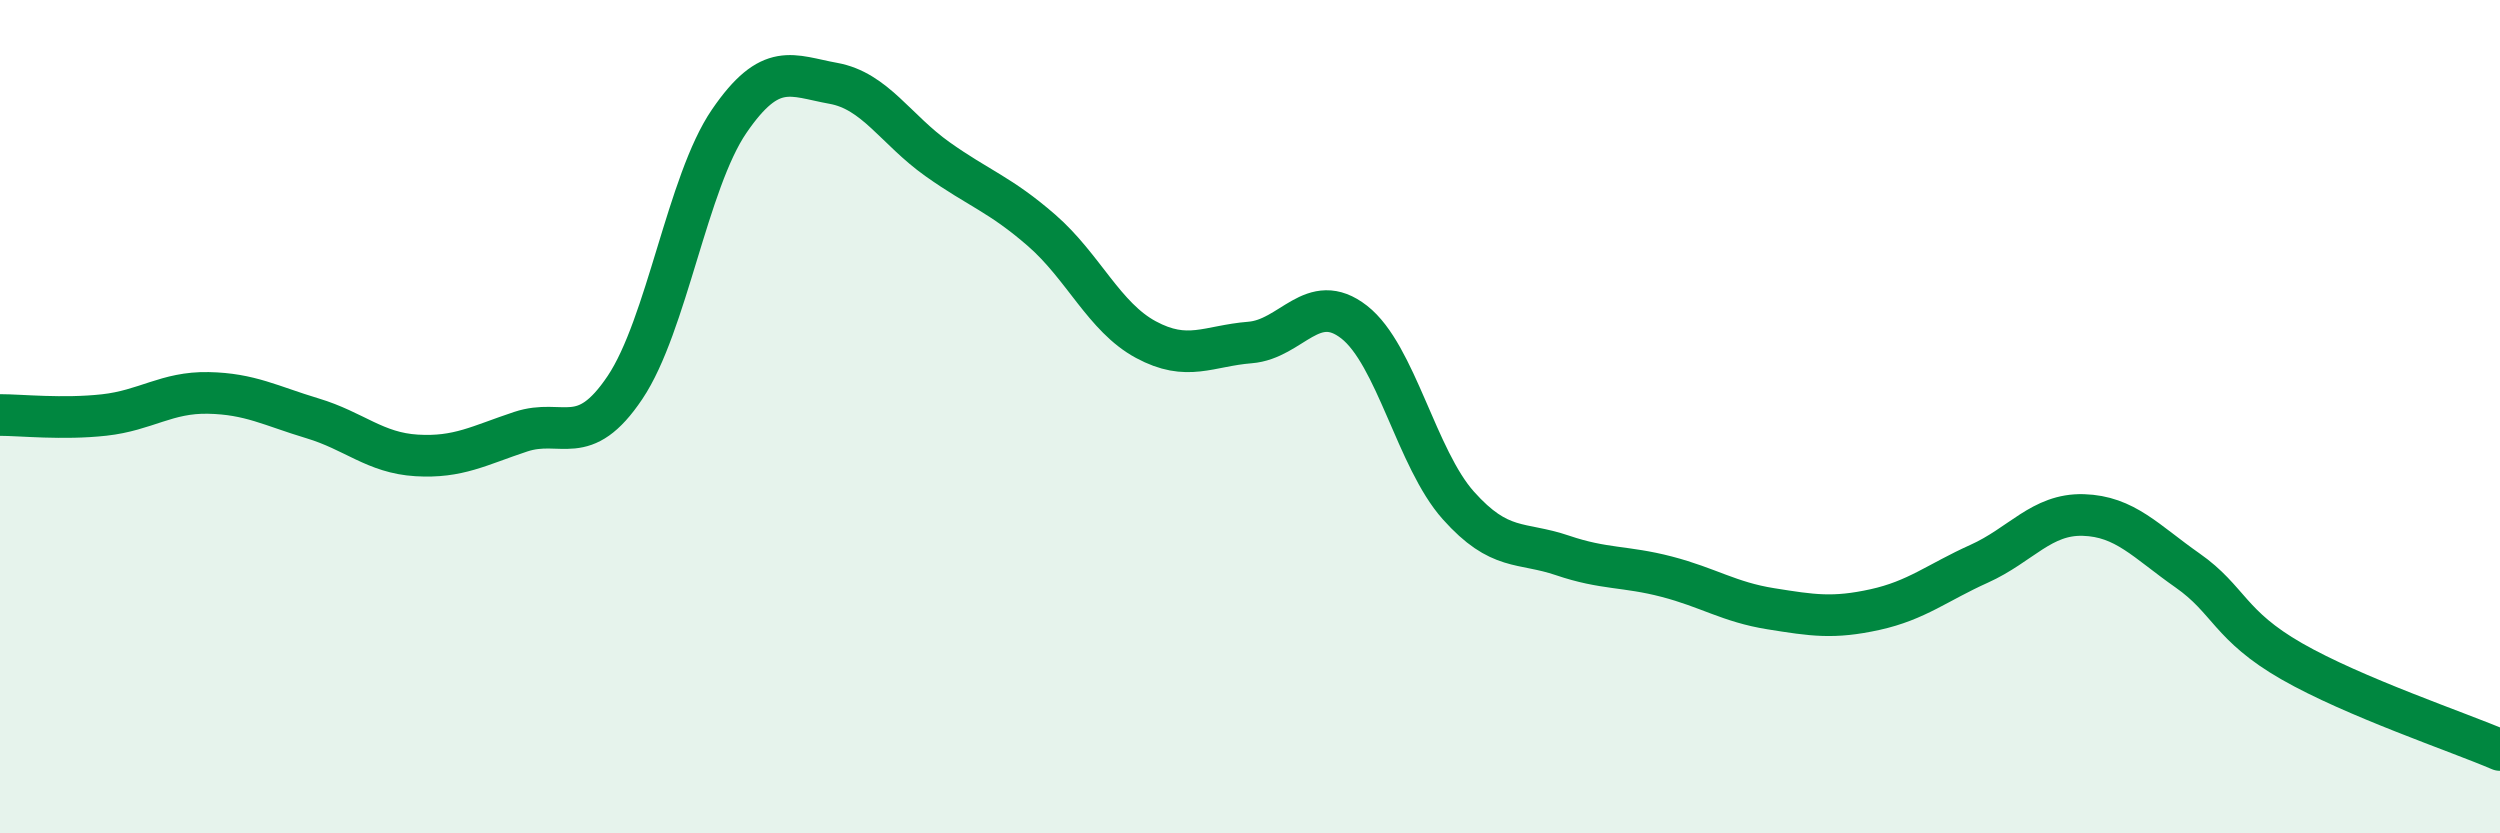 
    <svg width="60" height="20" viewBox="0 0 60 20" xmlns="http://www.w3.org/2000/svg">
      <path
        d="M 0,9.96 C 0.5,9.96 1.5,10.07 2.5,9.96 C 3.5,9.85 4,9.41 5,9.43 C 6,9.45 6.5,9.74 7.5,10.04 C 8.5,10.34 9,10.87 10,10.93 C 11,10.99 11.5,10.69 12.5,10.36 C 13.5,10.03 14,10.79 15,9.3 C 16,7.81 16.5,4.37 17.5,2.91 C 18.5,1.45 19,1.82 20,2 C 21,2.18 21.5,3.11 22.5,3.82 C 23.5,4.53 24,4.66 25,5.53 C 26,6.4 26.5,7.61 27.5,8.15 C 28.5,8.69 29,8.3 30,8.22 C 31,8.14 31.5,6.95 32.5,7.73 C 33.5,8.51 34,11.01 35,12.13 C 36,13.25 36.5,12.99 37.5,13.33 C 38.5,13.67 39,13.58 40,13.84 C 41,14.1 41.5,14.45 42.5,14.61 C 43.5,14.77 44,14.85 45,14.63 C 46,14.41 46.5,13.98 47.5,13.53 C 48.5,13.08 49,12.33 50,12.36 C 51,12.39 51.5,12.99 52.5,13.69 C 53.5,14.39 53.5,15.01 55,15.87 C 56.5,16.73 59,17.57 60,18L60 20L0 20Z"
        fill="#008740"
        opacity="0.1"
        stroke-linecap="round"
        stroke-linejoin="round"
      />
      <path
        d="M 0,9.96 C 0.5,9.96 1.5,10.07 2.5,9.96 C 3.5,9.85 4,9.41 5,9.43 C 6,9.45 6.5,9.74 7.5,10.04 C 8.5,10.34 9,10.87 10,10.93 C 11,10.99 11.5,10.69 12.5,10.36 C 13.5,10.03 14,10.79 15,9.3 C 16,7.81 16.5,4.37 17.5,2.91 C 18.5,1.45 19,1.82 20,2 C 21,2.18 21.5,3.11 22.5,3.82 C 23.5,4.53 24,4.66 25,5.53 C 26,6.4 26.5,7.61 27.5,8.15 C 28.5,8.69 29,8.3 30,8.22 C 31,8.14 31.5,6.95 32.5,7.73 C 33.5,8.51 34,11.01 35,12.13 C 36,13.25 36.5,12.99 37.5,13.33 C 38.5,13.67 39,13.58 40,13.84 C 41,14.1 41.5,14.45 42.5,14.61 C 43.5,14.77 44,14.85 45,14.63 C 46,14.41 46.5,13.98 47.5,13.53 C 48.5,13.08 49,12.33 50,12.36 C 51,12.39 51.5,12.99 52.5,13.69 C 53.5,14.39 53.5,15.01 55,15.87 C 56.5,16.73 59,17.57 60,18"
        stroke="#008740"
        stroke-width="1"
        fill="none"
        stroke-linecap="round"
        stroke-linejoin="round"
      />
    </svg>
  